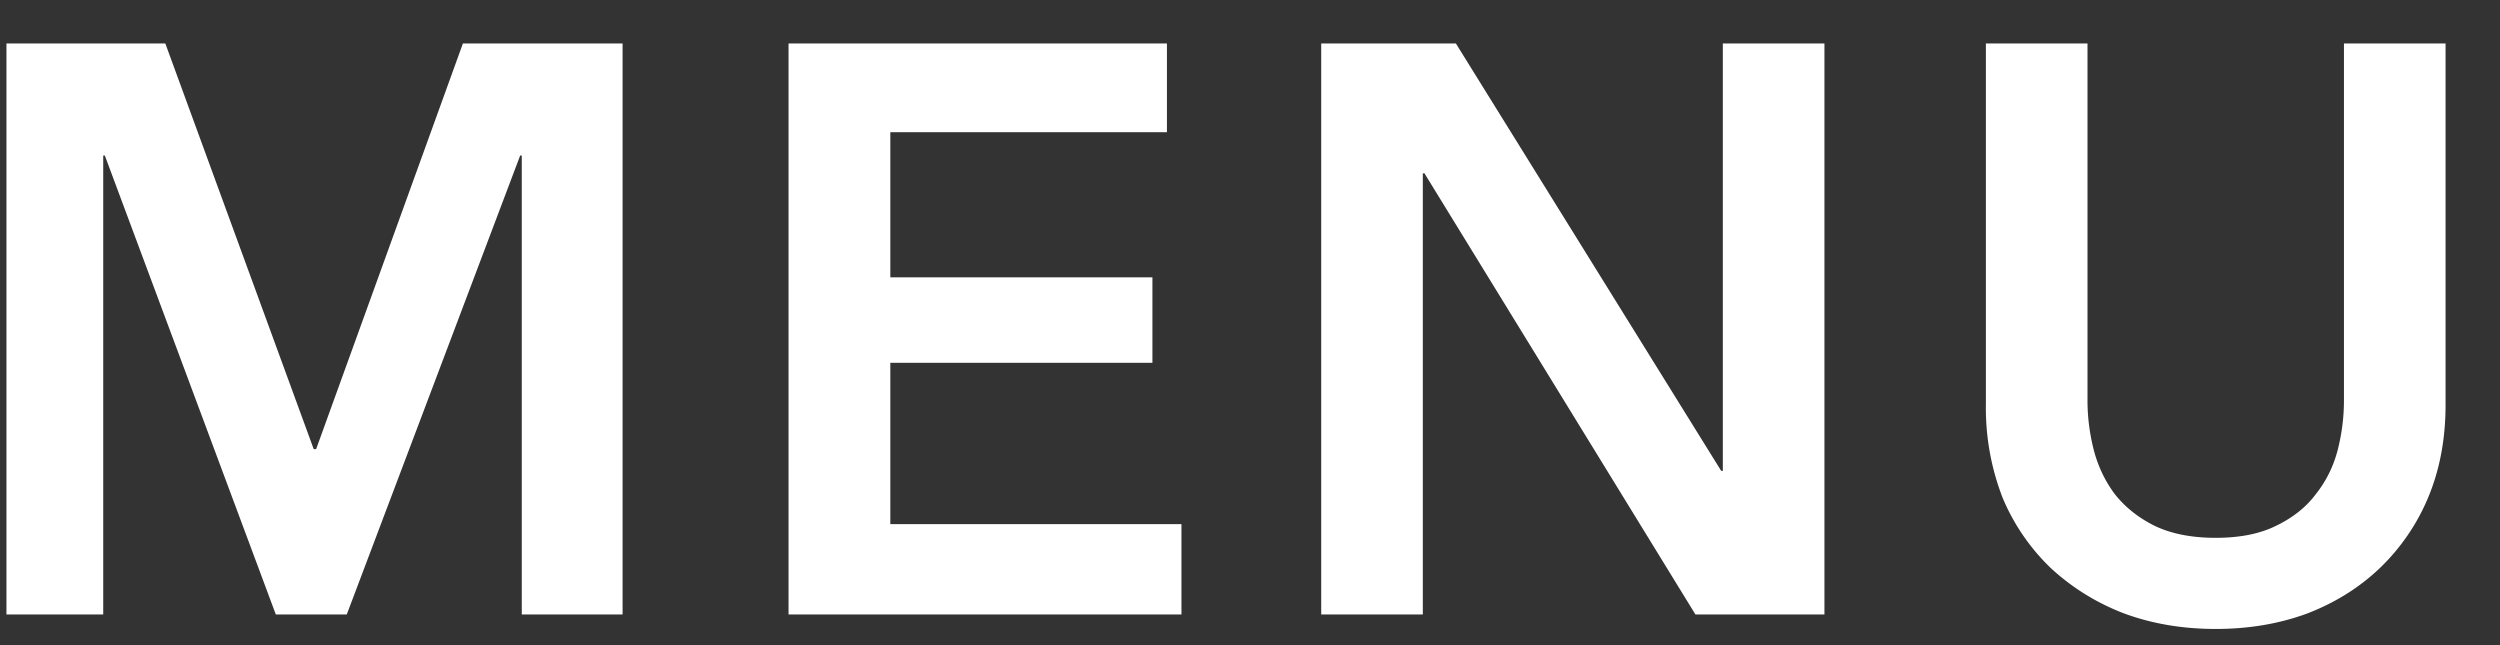 <svg width="31" height="8" fill="none" xmlns="http://www.w3.org/2000/svg"><rect width="100%" height="100%" fill="#333333" stroke="none"/><path d="M30.325 5.019c0 .427-.073.813-.22 1.16a2.6 2.6 0 0 1-.6.87c-.253.24-.553.427-.9.56-.346.127-.723.19-1.13.19-.406 0-.783-.063-1.13-.19a2.819 2.819 0 0 1-.91-.56 2.602 2.602 0 0 1-.6-.87 3.072 3.072 0 0 1-.21-1.16V.539h1.26v4.43c0 .207.027.413.08.62.054.2.14.38.26.54.127.16.29.29.49.39.207.1.46.15.76.15s.55-.05.75-.15c.207-.1.37-.23.49-.39.127-.16.217-.34.27-.54a2.47 2.47 0 0 0 .08-.62V.539h1.26v4.48ZM16.383.539h1.67l3.29 5.3h.02v-5.3h1.26v7.08h-1.6l-3.36-5.47h-.02v5.47h-1.26V.539Zm-6.603 0h4.69v1.1h-3.43v1.8h3.25v1.06h-3.25v2h3.61v1.12H9.778V.539Zm-9.7 0h1.97l1.84 5.03h.03L5.74.539h1.98v7.08H6.47v-5.69h-.02L4.3 7.619h-.88L1.3 1.929h-.02v5.69H.08V.539Z" fill="#fff"/></svg>